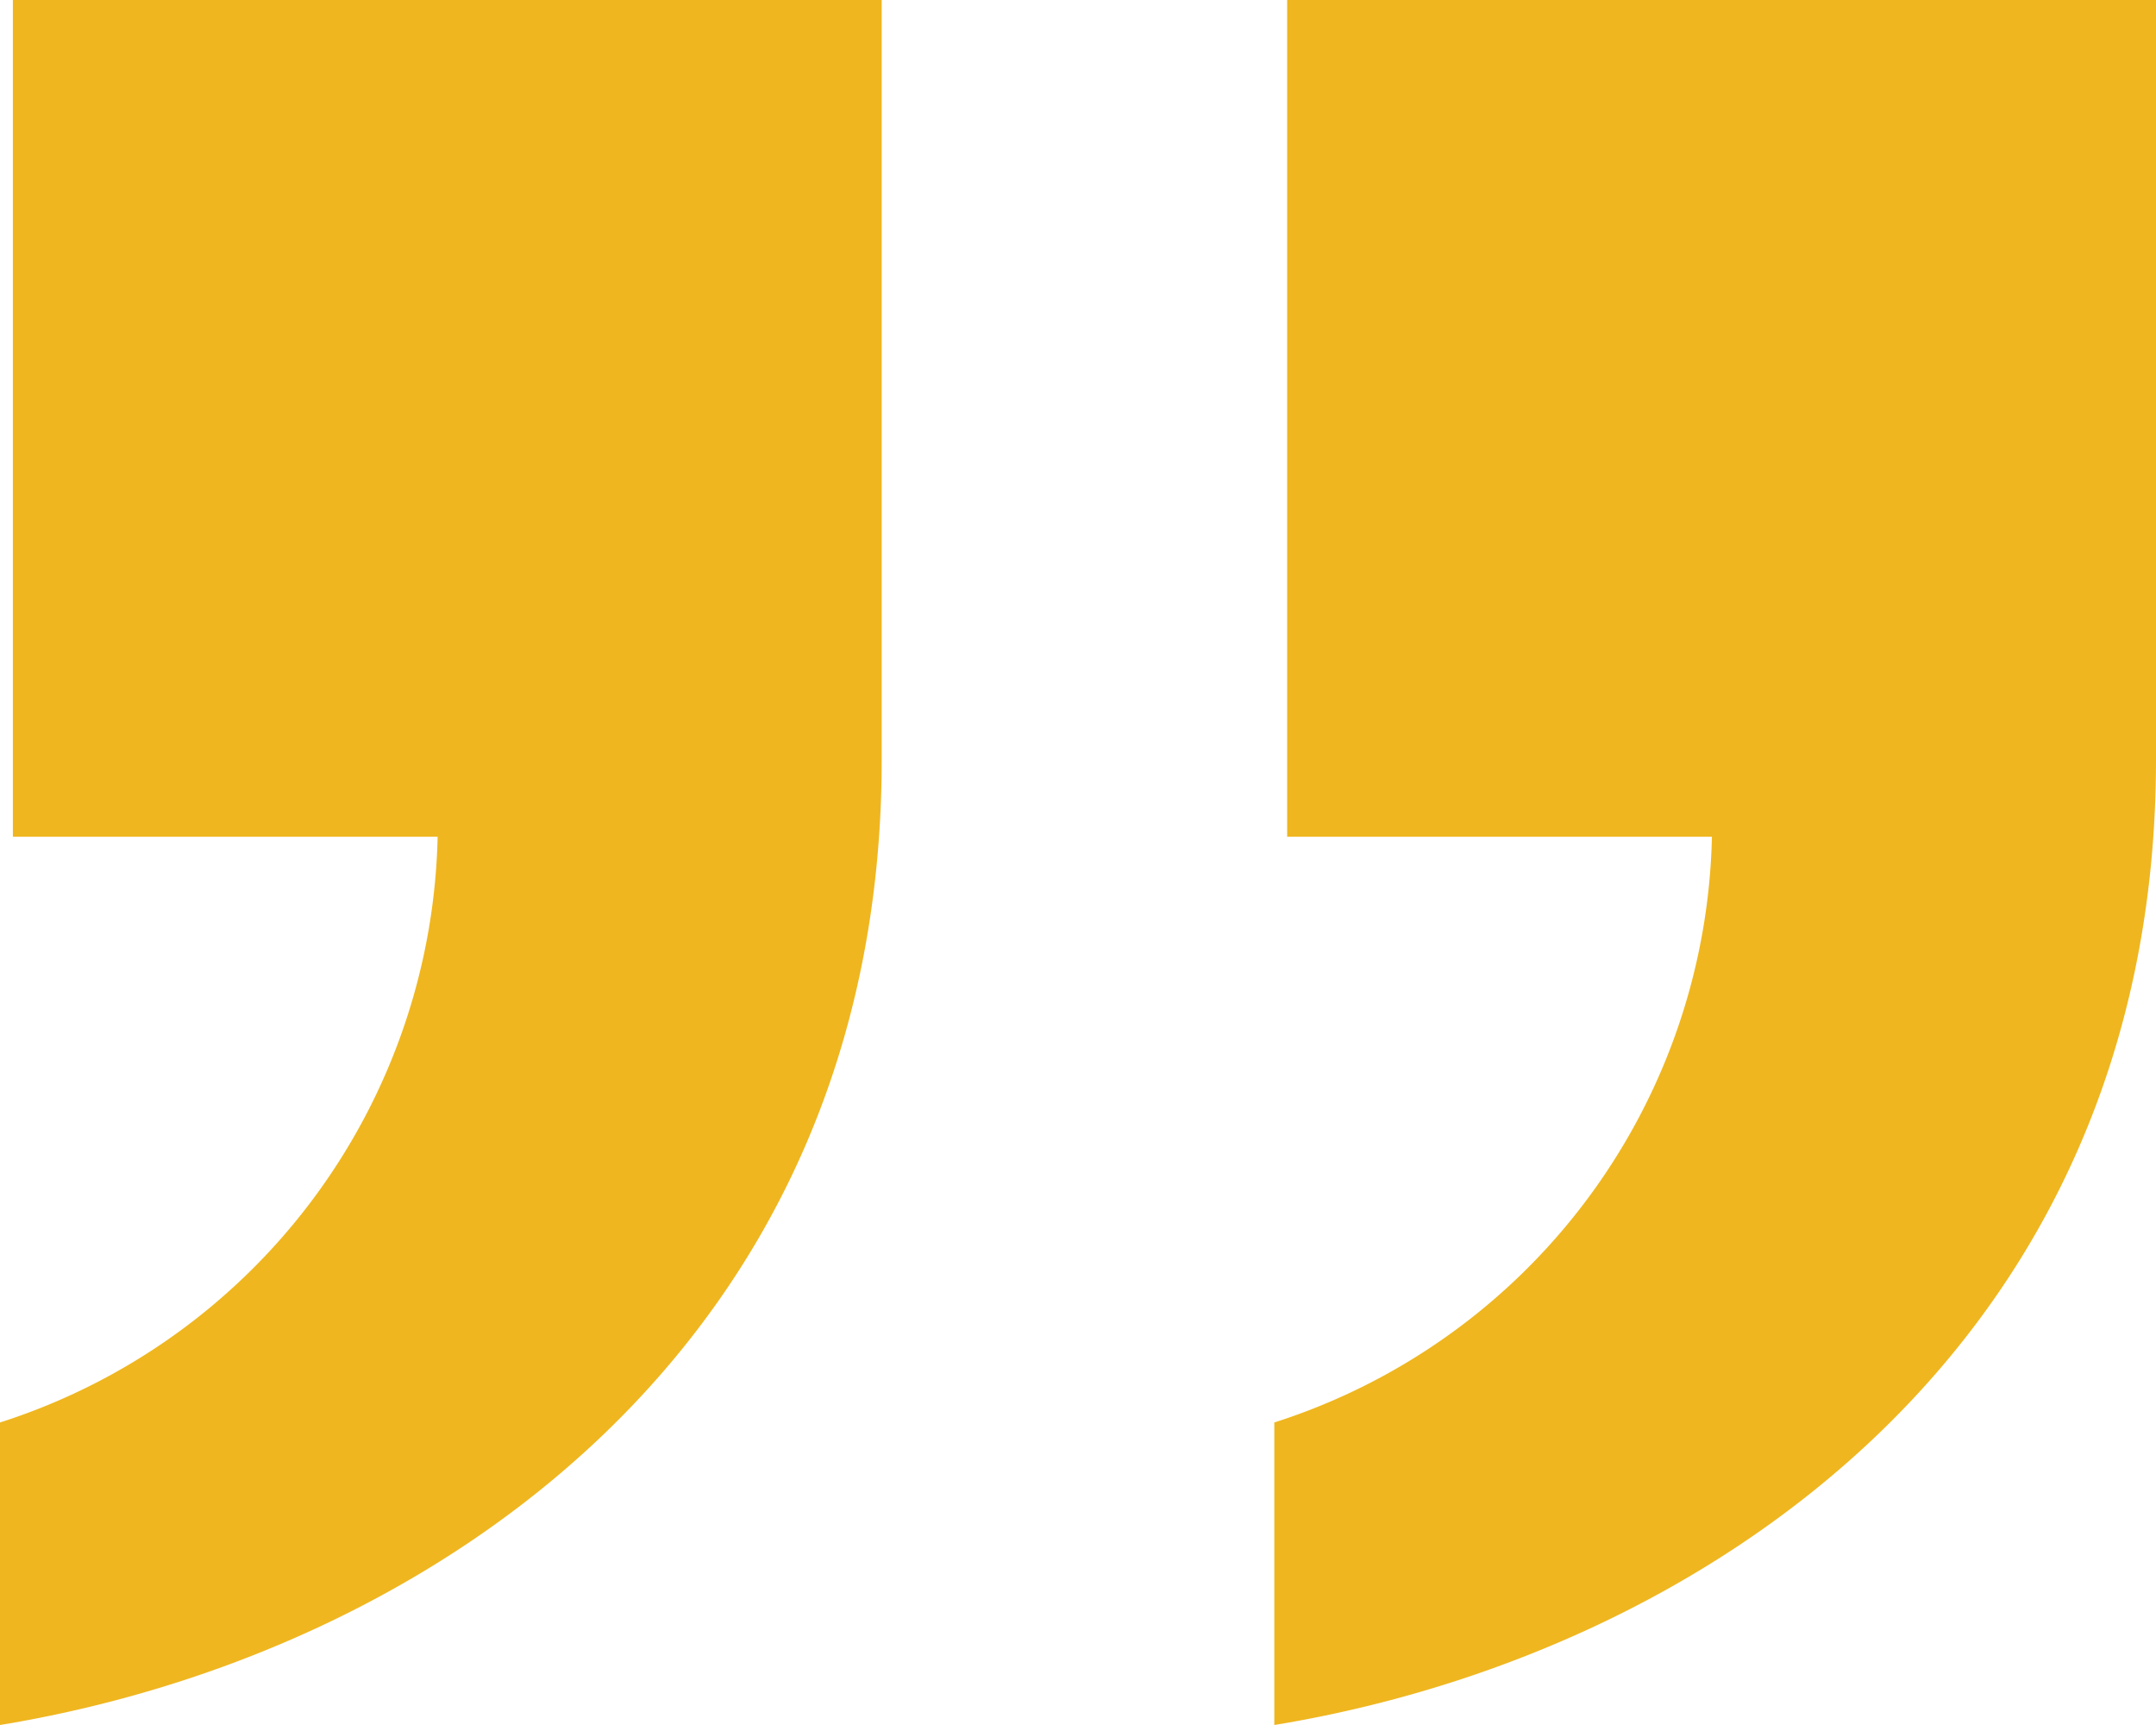 <?xml version="1.0" encoding="utf-8"?><svg xmlns="http://www.w3.org/2000/svg" width="33.5" height="26.8" viewBox="0 0 33.5 26.8">
  <path id="Path_61" data-name="Path 61" d="M23.05,106.8c6.7-1.1,13.7-5.9,13.7-15V80H23.25V93h6.6a9.781,9.781,0,0,1-6.8,9.1Zm-19.8,0c6.7-1.1,13.7-5.9,13.7-15V80H3.45V93h6.6a9.781,9.781,0,0,1-6.8,9.1Z" transform="translate(-3.25 -80)" fill="#efb61f"/>
</svg>
